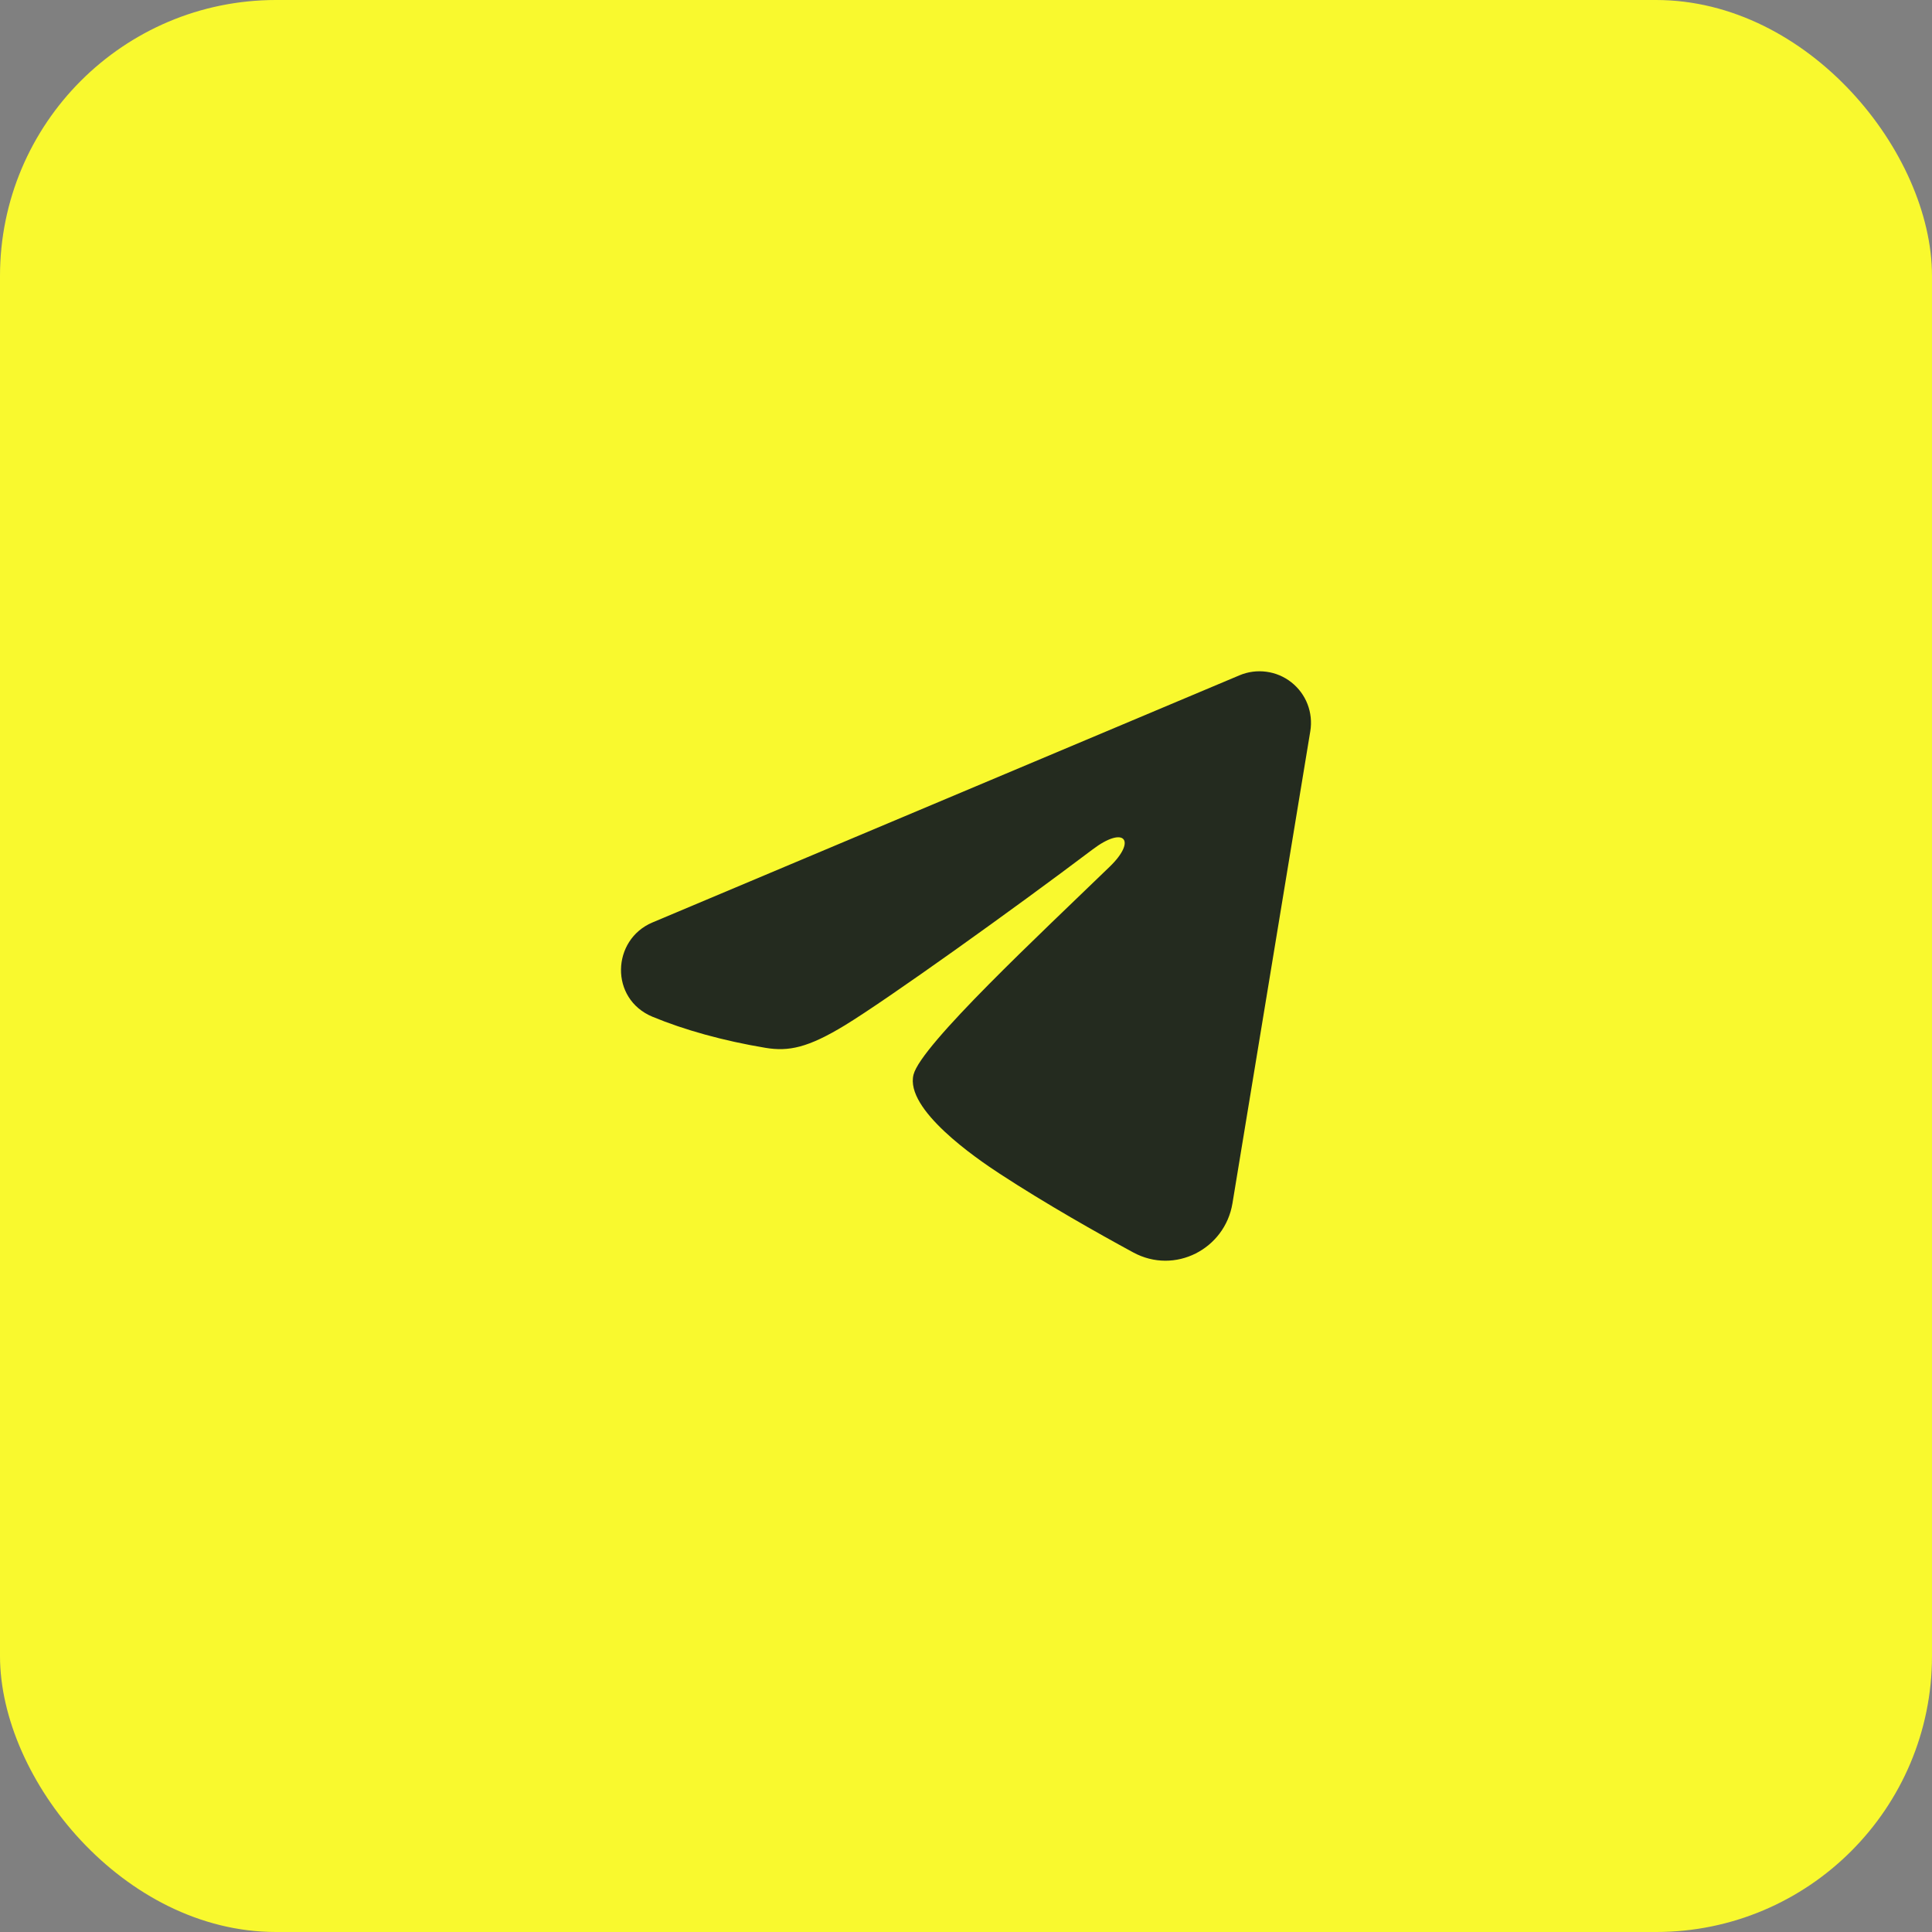 <?xml version="1.0" encoding="UTF-8"?> <svg xmlns="http://www.w3.org/2000/svg" width="56" height="56" viewBox="0 0 56 56" fill="none"><rect x="0" y="0" width="56" height="56" fill="#808080" stroke="none"/><rect width="56" height="56" rx="8" fill="#F9F92E"></rect><path fill-rule="evenodd" clip-rule="evenodd" d="M35.928 19.574C36.174 19.47 36.443 19.435 36.708 19.471C36.972 19.506 37.222 19.612 37.432 19.778C37.641 19.943 37.803 20.161 37.899 20.41C37.995 20.659 38.023 20.929 37.98 21.192L35.723 34.881C35.504 36.202 34.056 36.959 32.845 36.301C31.832 35.751 30.327 34.903 28.974 34.019C28.297 33.576 26.224 32.158 26.479 31.149C26.698 30.286 30.181 27.044 32.171 25.116C32.952 24.359 32.596 23.922 31.673 24.619C29.383 26.349 25.705 28.979 24.489 29.719C23.416 30.372 22.857 30.483 22.188 30.372C20.968 30.169 19.837 29.854 18.913 29.471C17.666 28.954 17.726 27.238 18.912 26.738L35.928 19.574Z" fill="#242B1F"></path></svg> 